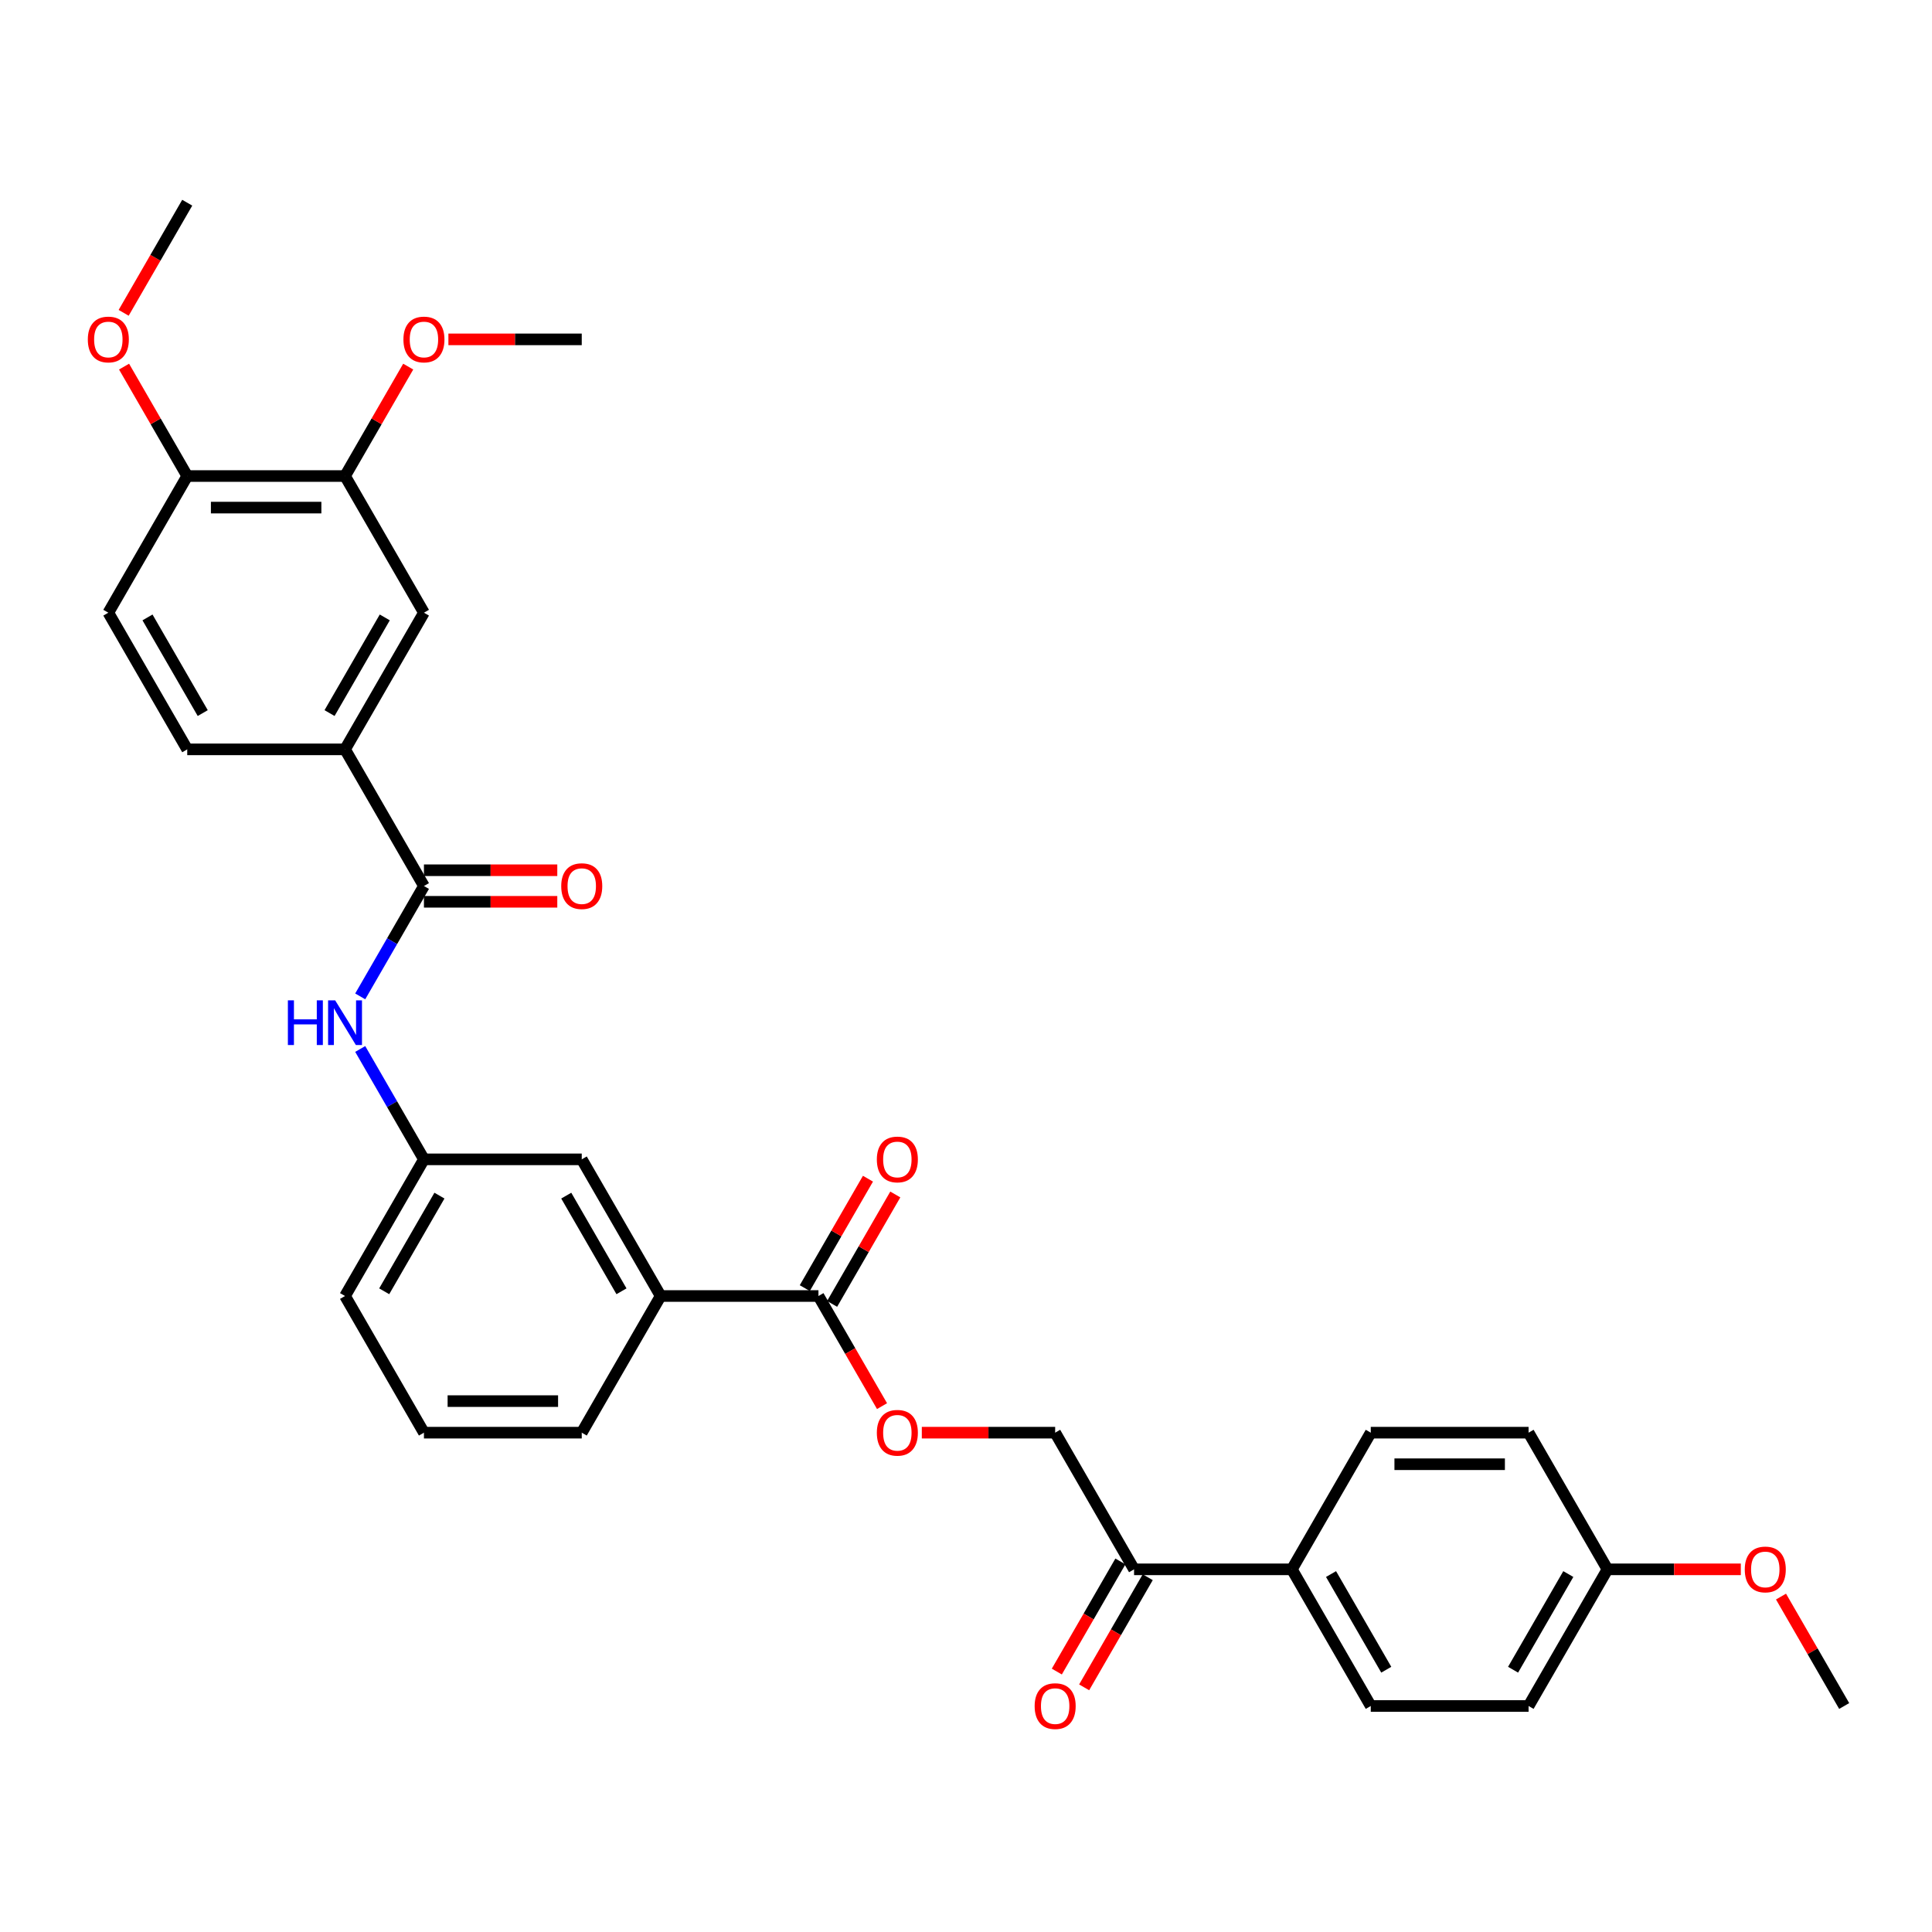 <?xml version='1.0' encoding='iso-8859-1'?>
<svg version='1.1' baseProfile='full'
              xmlns='http://www.w3.org/2000/svg'
                      xmlns:rdkit='http://www.rdkit.org/xml'
                      xmlns:xlink='http://www.w3.org/1999/xlink'
                  xml:space='preserve'
width='1000px' height='1000px' viewBox='0 0 1000 1000'>
<!-- END OF HEADER -->
<rect style='opacity:1.0;fill:#FFFFFF;stroke:none' width='1000' height='1000' x='0' y='0'> </rect>
<path class='bond-1' d='M 219.432,458.604 L 202.94,487.168' style='fill:none;fill-rule:evenodd;stroke:#000000;stroke-width:6px;stroke-linecap:butt;stroke-linejoin:miter;stroke-opacity:1' />
<path class='bond-1' d='M 202.94,487.168 L 186.448,515.732' style='fill:none;fill-rule:evenodd;stroke:#0000FF;stroke-width:6px;stroke-linecap:butt;stroke-linejoin:miter;stroke-opacity:1' />
<path class='bond-2' d='M 219.432,458.604 L 178.592,387.868' style='fill:none;fill-rule:evenodd;stroke:#000000;stroke-width:6px;stroke-linecap:butt;stroke-linejoin:miter;stroke-opacity:1' />
<path class='bond-12' d='M 219.432,466.772 L 253.941,466.772' style='fill:none;fill-rule:evenodd;stroke:#000000;stroke-width:6px;stroke-linecap:butt;stroke-linejoin:miter;stroke-opacity:1' />
<path class='bond-12' d='M 253.941,466.772 L 288.451,466.772' style='fill:none;fill-rule:evenodd;stroke:#FF0000;stroke-width:6px;stroke-linecap:butt;stroke-linejoin:miter;stroke-opacity:1' />
<path class='bond-12' d='M 219.432,450.436 L 253.941,450.436' style='fill:none;fill-rule:evenodd;stroke:#000000;stroke-width:6px;stroke-linecap:butt;stroke-linejoin:miter;stroke-opacity:1' />
<path class='bond-12' d='M 253.941,450.436 L 288.451,450.436' style='fill:none;fill-rule:evenodd;stroke:#FF0000;stroke-width:6px;stroke-linecap:butt;stroke-linejoin:miter;stroke-opacity:1' />
<path class='bond-0' d='M 423.63,670.813 L 341.951,670.813' style='fill:none;fill-rule:evenodd;stroke:#000000;stroke-width:6px;stroke-linecap:butt;stroke-linejoin:miter;stroke-opacity:1' />
<path class='bond-6' d='M 423.63,670.813 L 440.084,699.312' style='fill:none;fill-rule:evenodd;stroke:#000000;stroke-width:6px;stroke-linecap:butt;stroke-linejoin:miter;stroke-opacity:1' />
<path class='bond-6' d='M 440.084,699.312 L 456.538,727.811' style='fill:none;fill-rule:evenodd;stroke:#FF0000;stroke-width:6px;stroke-linecap:butt;stroke-linejoin:miter;stroke-opacity:1' />
<path class='bond-13' d='M 430.703,674.897 L 447.054,646.578' style='fill:none;fill-rule:evenodd;stroke:#000000;stroke-width:6px;stroke-linecap:butt;stroke-linejoin:miter;stroke-opacity:1' />
<path class='bond-13' d='M 447.054,646.578 L 463.404,618.258' style='fill:none;fill-rule:evenodd;stroke:#FF0000;stroke-width:6px;stroke-linecap:butt;stroke-linejoin:miter;stroke-opacity:1' />
<path class='bond-13' d='M 416.556,666.729 L 432.906,638.41' style='fill:none;fill-rule:evenodd;stroke:#000000;stroke-width:6px;stroke-linecap:butt;stroke-linejoin:miter;stroke-opacity:1' />
<path class='bond-13' d='M 432.906,638.41 L 449.256,610.091' style='fill:none;fill-rule:evenodd;stroke:#FF0000;stroke-width:6px;stroke-linecap:butt;stroke-linejoin:miter;stroke-opacity:1' />
<path class='bond-9' d='M 186.448,542.948 L 202.94,571.512' style='fill:none;fill-rule:evenodd;stroke:#0000FF;stroke-width:6px;stroke-linecap:butt;stroke-linejoin:miter;stroke-opacity:1' />
<path class='bond-9' d='M 202.94,571.512 L 219.432,600.077' style='fill:none;fill-rule:evenodd;stroke:#000000;stroke-width:6px;stroke-linecap:butt;stroke-linejoin:miter;stroke-opacity:1' />
<path class='bond-3' d='M 178.592,387.868 L 219.432,317.131' style='fill:none;fill-rule:evenodd;stroke:#000000;stroke-width:6px;stroke-linecap:butt;stroke-linejoin:miter;stroke-opacity:1' />
<path class='bond-3' d='M 170.571,369.089 L 199.158,319.574' style='fill:none;fill-rule:evenodd;stroke:#000000;stroke-width:6px;stroke-linecap:butt;stroke-linejoin:miter;stroke-opacity:1' />
<path class='bond-15' d='M 178.592,387.868 L 96.912,387.868' style='fill:none;fill-rule:evenodd;stroke:#000000;stroke-width:6px;stroke-linecap:butt;stroke-linejoin:miter;stroke-opacity:1' />
<path class='bond-5' d='M 219.432,317.131 L 178.592,246.395' style='fill:none;fill-rule:evenodd;stroke:#000000;stroke-width:6px;stroke-linecap:butt;stroke-linejoin:miter;stroke-opacity:1' />
<path class='bond-4' d='M 341.951,670.813 L 301.111,600.077' style='fill:none;fill-rule:evenodd;stroke:#000000;stroke-width:6px;stroke-linecap:butt;stroke-linejoin:miter;stroke-opacity:1' />
<path class='bond-4' d='M 321.677,668.37 L 293.09,618.855' style='fill:none;fill-rule:evenodd;stroke:#000000;stroke-width:6px;stroke-linecap:butt;stroke-linejoin:miter;stroke-opacity:1' />
<path class='bond-33' d='M 341.951,670.813 L 301.111,741.549' style='fill:none;fill-rule:evenodd;stroke:#000000;stroke-width:6px;stroke-linecap:butt;stroke-linejoin:miter;stroke-opacity:1' />
<path class='bond-21' d='M 178.592,246.395 L 194.942,218.076' style='fill:none;fill-rule:evenodd;stroke:#000000;stroke-width:6px;stroke-linecap:butt;stroke-linejoin:miter;stroke-opacity:1' />
<path class='bond-21' d='M 194.942,218.076 L 211.292,189.756' style='fill:none;fill-rule:evenodd;stroke:#FF0000;stroke-width:6px;stroke-linecap:butt;stroke-linejoin:miter;stroke-opacity:1' />
<path class='bond-32' d='M 178.592,246.395 L 96.912,246.395' style='fill:none;fill-rule:evenodd;stroke:#000000;stroke-width:6px;stroke-linecap:butt;stroke-linejoin:miter;stroke-opacity:1' />
<path class='bond-32' d='M 166.34,262.731 L 109.164,262.731' style='fill:none;fill-rule:evenodd;stroke:#000000;stroke-width:6px;stroke-linecap:butt;stroke-linejoin:miter;stroke-opacity:1' />
<path class='bond-14' d='M 477.13,741.549 L 511.639,741.549' style='fill:none;fill-rule:evenodd;stroke:#FF0000;stroke-width:6px;stroke-linecap:butt;stroke-linejoin:miter;stroke-opacity:1' />
<path class='bond-14' d='M 511.639,741.549 L 546.149,741.549' style='fill:none;fill-rule:evenodd;stroke:#000000;stroke-width:6px;stroke-linecap:butt;stroke-linejoin:miter;stroke-opacity:1' />
<path class='bond-7' d='M 586.988,812.286 L 546.149,741.549' style='fill:none;fill-rule:evenodd;stroke:#000000;stroke-width:6px;stroke-linecap:butt;stroke-linejoin:miter;stroke-opacity:1' />
<path class='bond-8' d='M 586.988,812.286 L 668.668,812.286' style='fill:none;fill-rule:evenodd;stroke:#000000;stroke-width:6px;stroke-linecap:butt;stroke-linejoin:miter;stroke-opacity:1' />
<path class='bond-16' d='M 579.915,808.202 L 563.461,836.701' style='fill:none;fill-rule:evenodd;stroke:#000000;stroke-width:6px;stroke-linecap:butt;stroke-linejoin:miter;stroke-opacity:1' />
<path class='bond-16' d='M 563.461,836.701 L 547.007,865.2' style='fill:none;fill-rule:evenodd;stroke:#FF0000;stroke-width:6px;stroke-linecap:butt;stroke-linejoin:miter;stroke-opacity:1' />
<path class='bond-16' d='M 594.062,816.37 L 577.608,844.869' style='fill:none;fill-rule:evenodd;stroke:#000000;stroke-width:6px;stroke-linecap:butt;stroke-linejoin:miter;stroke-opacity:1' />
<path class='bond-16' d='M 577.608,844.869 L 561.154,873.368' style='fill:none;fill-rule:evenodd;stroke:#FF0000;stroke-width:6px;stroke-linecap:butt;stroke-linejoin:miter;stroke-opacity:1' />
<path class='bond-18' d='M 668.668,812.286 L 709.507,883.022' style='fill:none;fill-rule:evenodd;stroke:#000000;stroke-width:6px;stroke-linecap:butt;stroke-linejoin:miter;stroke-opacity:1' />
<path class='bond-18' d='M 688.941,814.728 L 717.529,864.244' style='fill:none;fill-rule:evenodd;stroke:#000000;stroke-width:6px;stroke-linecap:butt;stroke-linejoin:miter;stroke-opacity:1' />
<path class='bond-19' d='M 668.668,812.286 L 709.507,741.549' style='fill:none;fill-rule:evenodd;stroke:#000000;stroke-width:6px;stroke-linecap:butt;stroke-linejoin:miter;stroke-opacity:1' />
<path class='bond-11' d='M 219.432,600.077 L 301.111,600.077' style='fill:none;fill-rule:evenodd;stroke:#000000;stroke-width:6px;stroke-linecap:butt;stroke-linejoin:miter;stroke-opacity:1' />
<path class='bond-28' d='M 219.432,600.077 L 178.592,670.813' style='fill:none;fill-rule:evenodd;stroke:#000000;stroke-width:6px;stroke-linecap:butt;stroke-linejoin:miter;stroke-opacity:1' />
<path class='bond-28' d='M 227.453,618.855 L 198.865,668.37' style='fill:none;fill-rule:evenodd;stroke:#000000;stroke-width:6px;stroke-linecap:butt;stroke-linejoin:miter;stroke-opacity:1' />
<path class='bond-10' d='M 96.912,246.395 L 56.073,317.131' style='fill:none;fill-rule:evenodd;stroke:#000000;stroke-width:6px;stroke-linecap:butt;stroke-linejoin:miter;stroke-opacity:1' />
<path class='bond-24' d='M 96.912,246.395 L 80.562,218.076' style='fill:none;fill-rule:evenodd;stroke:#000000;stroke-width:6px;stroke-linecap:butt;stroke-linejoin:miter;stroke-opacity:1' />
<path class='bond-24' d='M 80.562,218.076 L 64.212,189.756' style='fill:none;fill-rule:evenodd;stroke:#FF0000;stroke-width:6px;stroke-linecap:butt;stroke-linejoin:miter;stroke-opacity:1' />
<path class='bond-17' d='M 96.912,387.868 L 56.073,317.131' style='fill:none;fill-rule:evenodd;stroke:#000000;stroke-width:6px;stroke-linecap:butt;stroke-linejoin:miter;stroke-opacity:1' />
<path class='bond-17' d='M 104.934,369.089 L 76.346,319.574' style='fill:none;fill-rule:evenodd;stroke:#000000;stroke-width:6px;stroke-linecap:butt;stroke-linejoin:miter;stroke-opacity:1' />
<path class='bond-23' d='M 709.507,883.022 L 791.187,883.022' style='fill:none;fill-rule:evenodd;stroke:#000000;stroke-width:6px;stroke-linecap:butt;stroke-linejoin:miter;stroke-opacity:1' />
<path class='bond-22' d='M 709.507,741.549 L 791.187,741.549' style='fill:none;fill-rule:evenodd;stroke:#000000;stroke-width:6px;stroke-linecap:butt;stroke-linejoin:miter;stroke-opacity:1' />
<path class='bond-22' d='M 721.759,757.885 L 778.935,757.885' style='fill:none;fill-rule:evenodd;stroke:#000000;stroke-width:6px;stroke-linecap:butt;stroke-linejoin:miter;stroke-opacity:1' />
<path class='bond-20' d='M 832.026,812.286 L 791.187,741.549' style='fill:none;fill-rule:evenodd;stroke:#000000;stroke-width:6px;stroke-linecap:butt;stroke-linejoin:miter;stroke-opacity:1' />
<path class='bond-25' d='M 832.026,812.286 L 866.536,812.286' style='fill:none;fill-rule:evenodd;stroke:#000000;stroke-width:6px;stroke-linecap:butt;stroke-linejoin:miter;stroke-opacity:1' />
<path class='bond-25' d='M 866.536,812.286 L 901.045,812.286' style='fill:none;fill-rule:evenodd;stroke:#FF0000;stroke-width:6px;stroke-linecap:butt;stroke-linejoin:miter;stroke-opacity:1' />
<path class='bond-34' d='M 832.026,812.286 L 791.187,883.022' style='fill:none;fill-rule:evenodd;stroke:#000000;stroke-width:6px;stroke-linecap:butt;stroke-linejoin:miter;stroke-opacity:1' />
<path class='bond-34' d='M 811.753,814.728 L 783.165,864.244' style='fill:none;fill-rule:evenodd;stroke:#000000;stroke-width:6px;stroke-linecap:butt;stroke-linejoin:miter;stroke-opacity:1' />
<path class='bond-29' d='M 232.092,175.658 L 266.601,175.658' style='fill:none;fill-rule:evenodd;stroke:#FF0000;stroke-width:6px;stroke-linecap:butt;stroke-linejoin:miter;stroke-opacity:1' />
<path class='bond-29' d='M 266.601,175.658 L 301.111,175.658' style='fill:none;fill-rule:evenodd;stroke:#000000;stroke-width:6px;stroke-linecap:butt;stroke-linejoin:miter;stroke-opacity:1' />
<path class='bond-30' d='M 64.005,161.92 L 80.459,133.421' style='fill:none;fill-rule:evenodd;stroke:#FF0000;stroke-width:6px;stroke-linecap:butt;stroke-linejoin:miter;stroke-opacity:1' />
<path class='bond-30' d='M 80.459,133.421 L 96.912,104.922' style='fill:none;fill-rule:evenodd;stroke:#000000;stroke-width:6px;stroke-linecap:butt;stroke-linejoin:miter;stroke-opacity:1' />
<path class='bond-31' d='M 921.845,826.384 L 938.195,854.703' style='fill:none;fill-rule:evenodd;stroke:#FF0000;stroke-width:6px;stroke-linecap:butt;stroke-linejoin:miter;stroke-opacity:1' />
<path class='bond-31' d='M 938.195,854.703 L 954.545,883.022' style='fill:none;fill-rule:evenodd;stroke:#000000;stroke-width:6px;stroke-linecap:butt;stroke-linejoin:miter;stroke-opacity:1' />
<path class='bond-26' d='M 301.111,741.549 L 219.432,741.549' style='fill:none;fill-rule:evenodd;stroke:#000000;stroke-width:6px;stroke-linecap:butt;stroke-linejoin:miter;stroke-opacity:1' />
<path class='bond-26' d='M 288.859,725.214 L 231.683,725.214' style='fill:none;fill-rule:evenodd;stroke:#000000;stroke-width:6px;stroke-linecap:butt;stroke-linejoin:miter;stroke-opacity:1' />
<path class='bond-27' d='M 219.432,741.549 L 178.592,670.813' style='fill:none;fill-rule:evenodd;stroke:#000000;stroke-width:6px;stroke-linecap:butt;stroke-linejoin:miter;stroke-opacity:1' />
<path  class='atom-2' d='M 149.008 517.774
L 152.144 517.774
L 152.144 527.609
L 163.971 527.609
L 163.971 517.774
L 167.108 517.774
L 167.108 540.906
L 163.971 540.906
L 163.971 530.222
L 152.144 530.222
L 152.144 540.906
L 149.008 540.906
L 149.008 517.774
' fill='#0000FF'/>
<path  class='atom-2' d='M 173.479 517.774
L 181.059 530.026
Q 181.81 531.235, 183.019 533.424
Q 184.228 535.613, 184.293 535.744
L 184.293 517.774
L 187.364 517.774
L 187.364 540.906
L 184.195 540.906
L 176.06 527.511
Q 175.112 525.942, 174.099 524.145
Q 173.119 522.349, 172.825 521.793
L 172.825 540.906
L 169.819 540.906
L 169.819 517.774
L 173.479 517.774
' fill='#0000FF'/>
<path  class='atom-7' d='M 453.851 741.615
Q 453.851 736.061, 456.596 732.957
Q 459.34 729.853, 464.469 729.853
Q 469.599 729.853, 472.343 732.957
Q 475.088 736.061, 475.088 741.615
Q 475.088 747.234, 472.311 750.436
Q 469.534 753.605, 464.469 753.605
Q 459.373 753.605, 456.596 750.436
Q 453.851 747.267, 453.851 741.615
M 464.469 750.991
Q 467.998 750.991, 469.893 748.639
Q 471.821 746.254, 471.821 741.615
Q 471.821 737.073, 469.893 734.786
Q 467.998 732.467, 464.469 732.467
Q 460.941 732.467, 459.013 734.754
Q 457.118 737.041, 457.118 741.615
Q 457.118 746.287, 459.013 748.639
Q 460.941 750.991, 464.469 750.991
' fill='#FF0000'/>
<path  class='atom-13' d='M 290.493 458.669
Q 290.493 453.115, 293.237 450.011
Q 295.981 446.907, 301.111 446.907
Q 306.24 446.907, 308.985 450.011
Q 311.729 453.115, 311.729 458.669
Q 311.729 464.289, 308.952 467.491
Q 306.175 470.66, 301.111 470.66
Q 296.014 470.66, 293.237 467.491
Q 290.493 464.321, 290.493 458.669
M 301.111 468.046
Q 304.639 468.046, 306.534 465.694
Q 308.462 463.309, 308.462 458.669
Q 308.462 454.128, 306.534 451.841
Q 304.639 449.521, 301.111 449.521
Q 297.582 449.521, 295.655 451.808
Q 293.76 454.095, 293.76 458.669
Q 293.76 463.341, 295.655 465.694
Q 297.582 468.046, 301.111 468.046
' fill='#FF0000'/>
<path  class='atom-14' d='M 453.851 600.142
Q 453.851 594.588, 456.596 591.484
Q 459.34 588.38, 464.469 588.38
Q 469.599 588.38, 472.343 591.484
Q 475.088 594.588, 475.088 600.142
Q 475.088 605.762, 472.311 608.963
Q 469.534 612.132, 464.469 612.132
Q 459.373 612.132, 456.596 608.963
Q 453.851 605.794, 453.851 600.142
M 464.469 609.519
Q 467.998 609.519, 469.893 607.166
Q 471.821 604.781, 471.821 600.142
Q 471.821 595.601, 469.893 593.314
Q 467.998 590.994, 464.469 590.994
Q 460.941 590.994, 459.013 593.281
Q 457.118 595.568, 457.118 600.142
Q 457.118 604.814, 459.013 607.166
Q 460.941 609.519, 464.469 609.519
' fill='#FF0000'/>
<path  class='atom-17' d='M 535.531 883.087
Q 535.531 877.533, 538.275 874.429
Q 541.019 871.326, 546.149 871.326
Q 551.278 871.326, 554.023 874.429
Q 556.767 877.533, 556.767 883.087
Q 556.767 888.707, 553.99 891.909
Q 551.213 895.078, 546.149 895.078
Q 541.052 895.078, 538.275 891.909
Q 535.531 888.74, 535.531 883.087
M 546.149 892.464
Q 549.677 892.464, 551.572 890.112
Q 553.5 887.727, 553.5 883.087
Q 553.5 878.546, 551.572 876.259
Q 549.677 873.939, 546.149 873.939
Q 542.62 873.939, 540.693 876.226
Q 538.798 878.513, 538.798 883.087
Q 538.798 887.76, 540.693 890.112
Q 542.62 892.464, 546.149 892.464
' fill='#FF0000'/>
<path  class='atom-22' d='M 208.813 175.724
Q 208.813 170.17, 211.558 167.066
Q 214.302 163.962, 219.432 163.962
Q 224.561 163.962, 227.305 167.066
Q 230.05 170.17, 230.05 175.724
Q 230.05 181.343, 227.273 184.545
Q 224.496 187.714, 219.432 187.714
Q 214.335 187.714, 211.558 184.545
Q 208.813 181.376, 208.813 175.724
M 219.432 185.101
Q 222.96 185.101, 224.855 182.748
Q 226.783 180.363, 226.783 175.724
Q 226.783 171.182, 224.855 168.895
Q 222.96 166.576, 219.432 166.576
Q 215.903 166.576, 213.975 168.863
Q 212.08 171.15, 212.08 175.724
Q 212.08 180.396, 213.975 182.748
Q 215.903 185.101, 219.432 185.101
' fill='#FF0000'/>
<path  class='atom-25' d='M 45.455 175.724
Q 45.455 170.17, 48.199 167.066
Q 50.943 163.962, 56.073 163.962
Q 61.202 163.962, 63.947 167.066
Q 66.691 170.17, 66.691 175.724
Q 66.691 181.343, 63.914 184.545
Q 61.137 187.714, 56.073 187.714
Q 50.976 187.714, 48.199 184.545
Q 45.455 181.376, 45.455 175.724
M 56.073 185.101
Q 59.601 185.101, 61.496 182.748
Q 63.424 180.363, 63.424 175.724
Q 63.424 171.182, 61.496 168.895
Q 59.601 166.576, 56.073 166.576
Q 52.544 166.576, 50.617 168.863
Q 48.722 171.15, 48.722 175.724
Q 48.722 180.396, 50.617 182.748
Q 52.544 185.101, 56.073 185.101
' fill='#FF0000'/>
<path  class='atom-26' d='M 903.087 812.351
Q 903.087 806.797, 905.832 803.693
Q 908.576 800.589, 913.706 800.589
Q 918.835 800.589, 921.58 803.693
Q 924.324 806.797, 924.324 812.351
Q 924.324 817.971, 921.547 821.172
Q 918.77 824.342, 913.706 824.342
Q 908.609 824.342, 905.832 821.172
Q 903.087 818.003, 903.087 812.351
M 913.706 821.728
Q 917.234 821.728, 919.129 819.376
Q 921.057 816.99, 921.057 812.351
Q 921.057 807.81, 919.129 805.523
Q 917.234 803.203, 913.706 803.203
Q 910.177 803.203, 908.25 805.49
Q 906.355 807.777, 906.355 812.351
Q 906.355 817.023, 908.25 819.376
Q 910.177 821.728, 913.706 821.728
' fill='#FF0000'/>
</svg>
